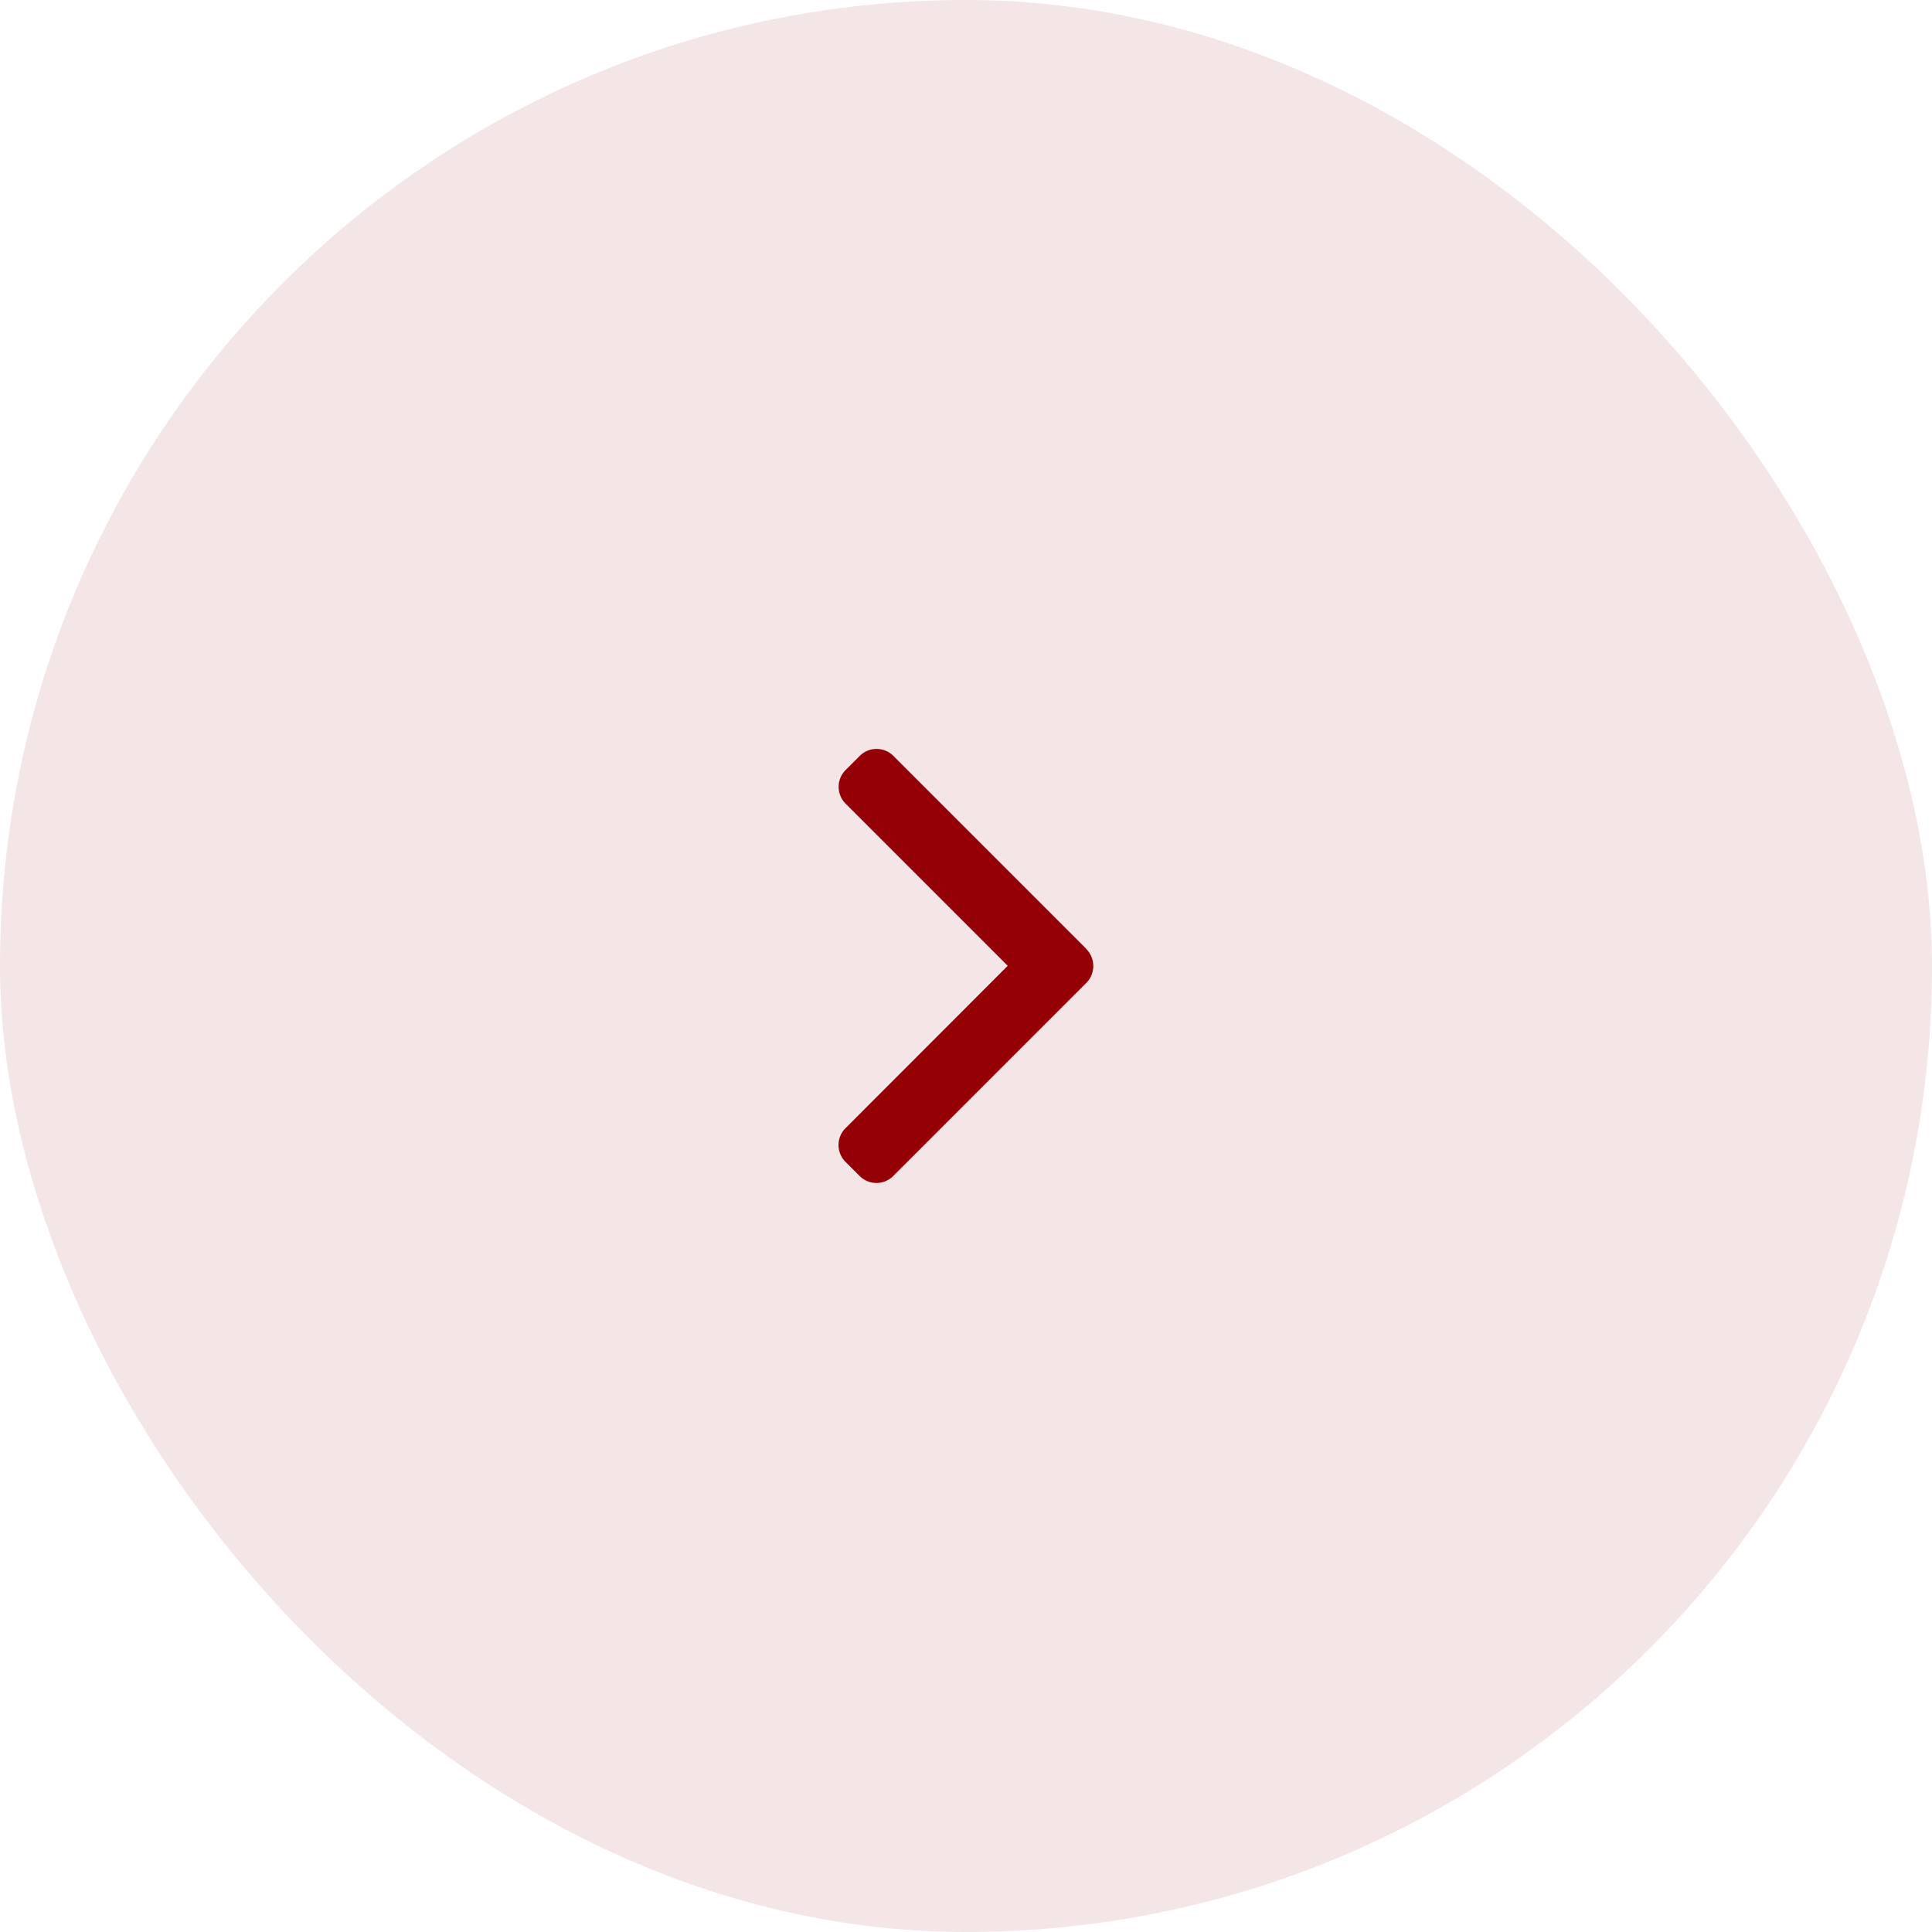 <svg xmlns="http://www.w3.org/2000/svg" width="48" height="48" viewBox="0 0 48 48">
  <g id="グループ_653" data-name="グループ 653" transform="translate(-868 -2129)">
    <rect id="長方形_19507" data-name="長方形 19507" width="48" height="48" rx="24" transform="translate(868 2129)" fill="#950006" opacity="0.1" style="mix-blend-mode: multiply;isolation: isolate"/>
    <g id="right-arrow_1_" data-name="right-arrow(1)" transform="translate(787.355 2147.609)">
      <g id="グループ_651" data-name="グループ 651" transform="translate(101.478)">
        <path id="パス_70" data-name="パス 70" d="M107.64,4.97l-4.8-4.8a.591.591,0,0,0-.834,0l-.353.353a.591.591,0,0,0,0,.834l4.029,4.029L101.65,9.422a.591.591,0,0,0,0,.834l.353.353a.591.591,0,0,0,.834,0l4.8-4.8a.6.6,0,0,0,0-.837Z" transform="translate(-101.478)" fill="#950006"/>
      </g>
    </g>
  </g>
</svg>
